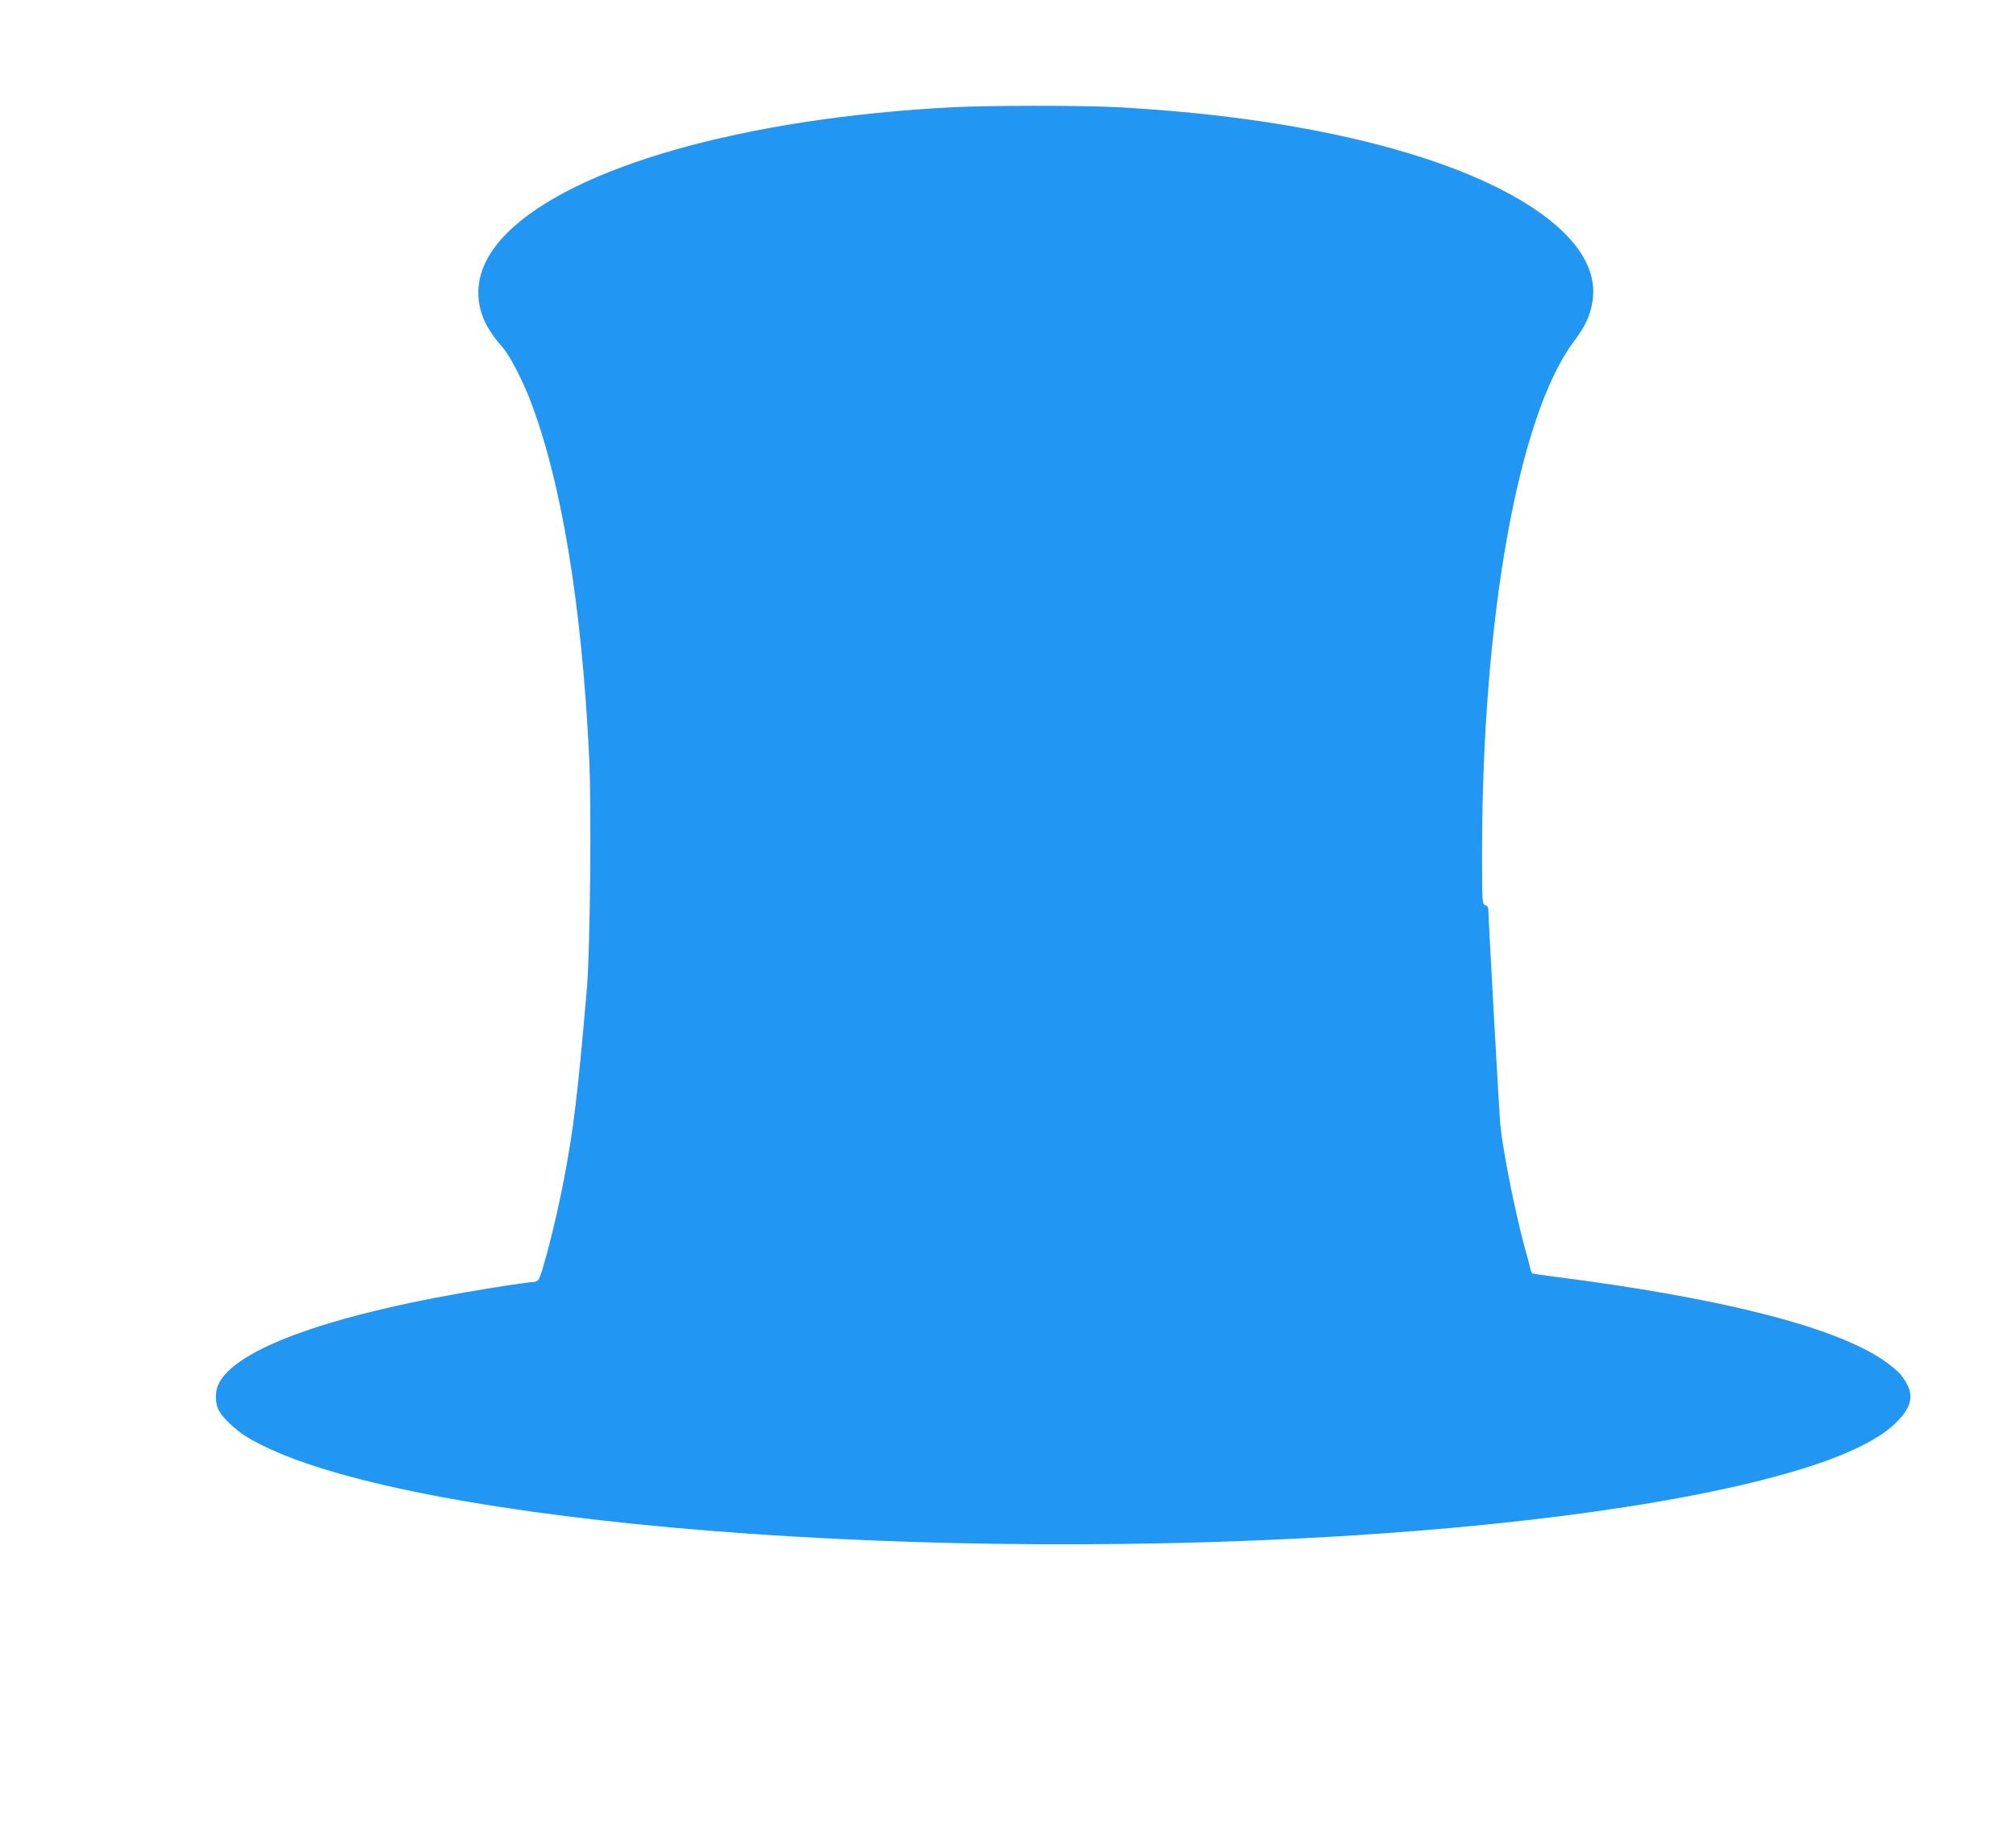 <?xml version="1.0" standalone="no"?>
<!DOCTYPE svg PUBLIC "-//W3C//DTD SVG 20010904//EN"
 "http://www.w3.org/TR/2001/REC-SVG-20010904/DTD/svg10.dtd">
<svg version="1.0" xmlns="http://www.w3.org/2000/svg"
 width="1280pt" height="1169pt" viewBox="0 0 1280 1169"
 preserveAspectRatio="xMidYMid meet">
<g transform="translate(0,1169) scale(0.1,-0.1)"
fill="#2196f3" stroke="none">
<path d="M6045 11009 c-1318 -69 -2403 -376 -2826 -799 -170 -170 -222 -353
-152 -536 22 -58 70 -130 124 -189 39 -43 118 -191 167 -315 203 -514 336
-1309 383 -2295 15 -323 6 -1214 -15 -1465 -58 -672 -84 -888 -147 -1217 -48
-251 -138 -602 -161 -630 -6 -7 -22 -13 -36 -13 -15 0 -128 -16 -252 -36
-1008 -160 -1649 -387 -1746 -620 -18 -43 -18 -105 1 -150 20 -49 108 -133
191 -183 865 -513 4009 -798 6914 -626 1349 80 2483 255 3108 481 201 73 353
155 438 239 114 112 123 192 33 306 -17 21 -69 65 -117 97 -318 212 -1035 393
-2091 527 -69 9 -128 18 -132 20 -3 3 -9 15 -12 27 -2 13 -18 73 -35 133 -62
224 -141 624 -157 790 -6 68 -75 1302 -75 1351 0 23 -5 33 -20 37 -19 5 -20
14 -20 329 0 1493 230 2778 582 3249 74 99 102 158 118 250 36 204 -93 410
-373 596 -521 348 -1491 582 -2657 643 -222 11 -811 11 -1035 -1z"/>
</g>
</svg>
